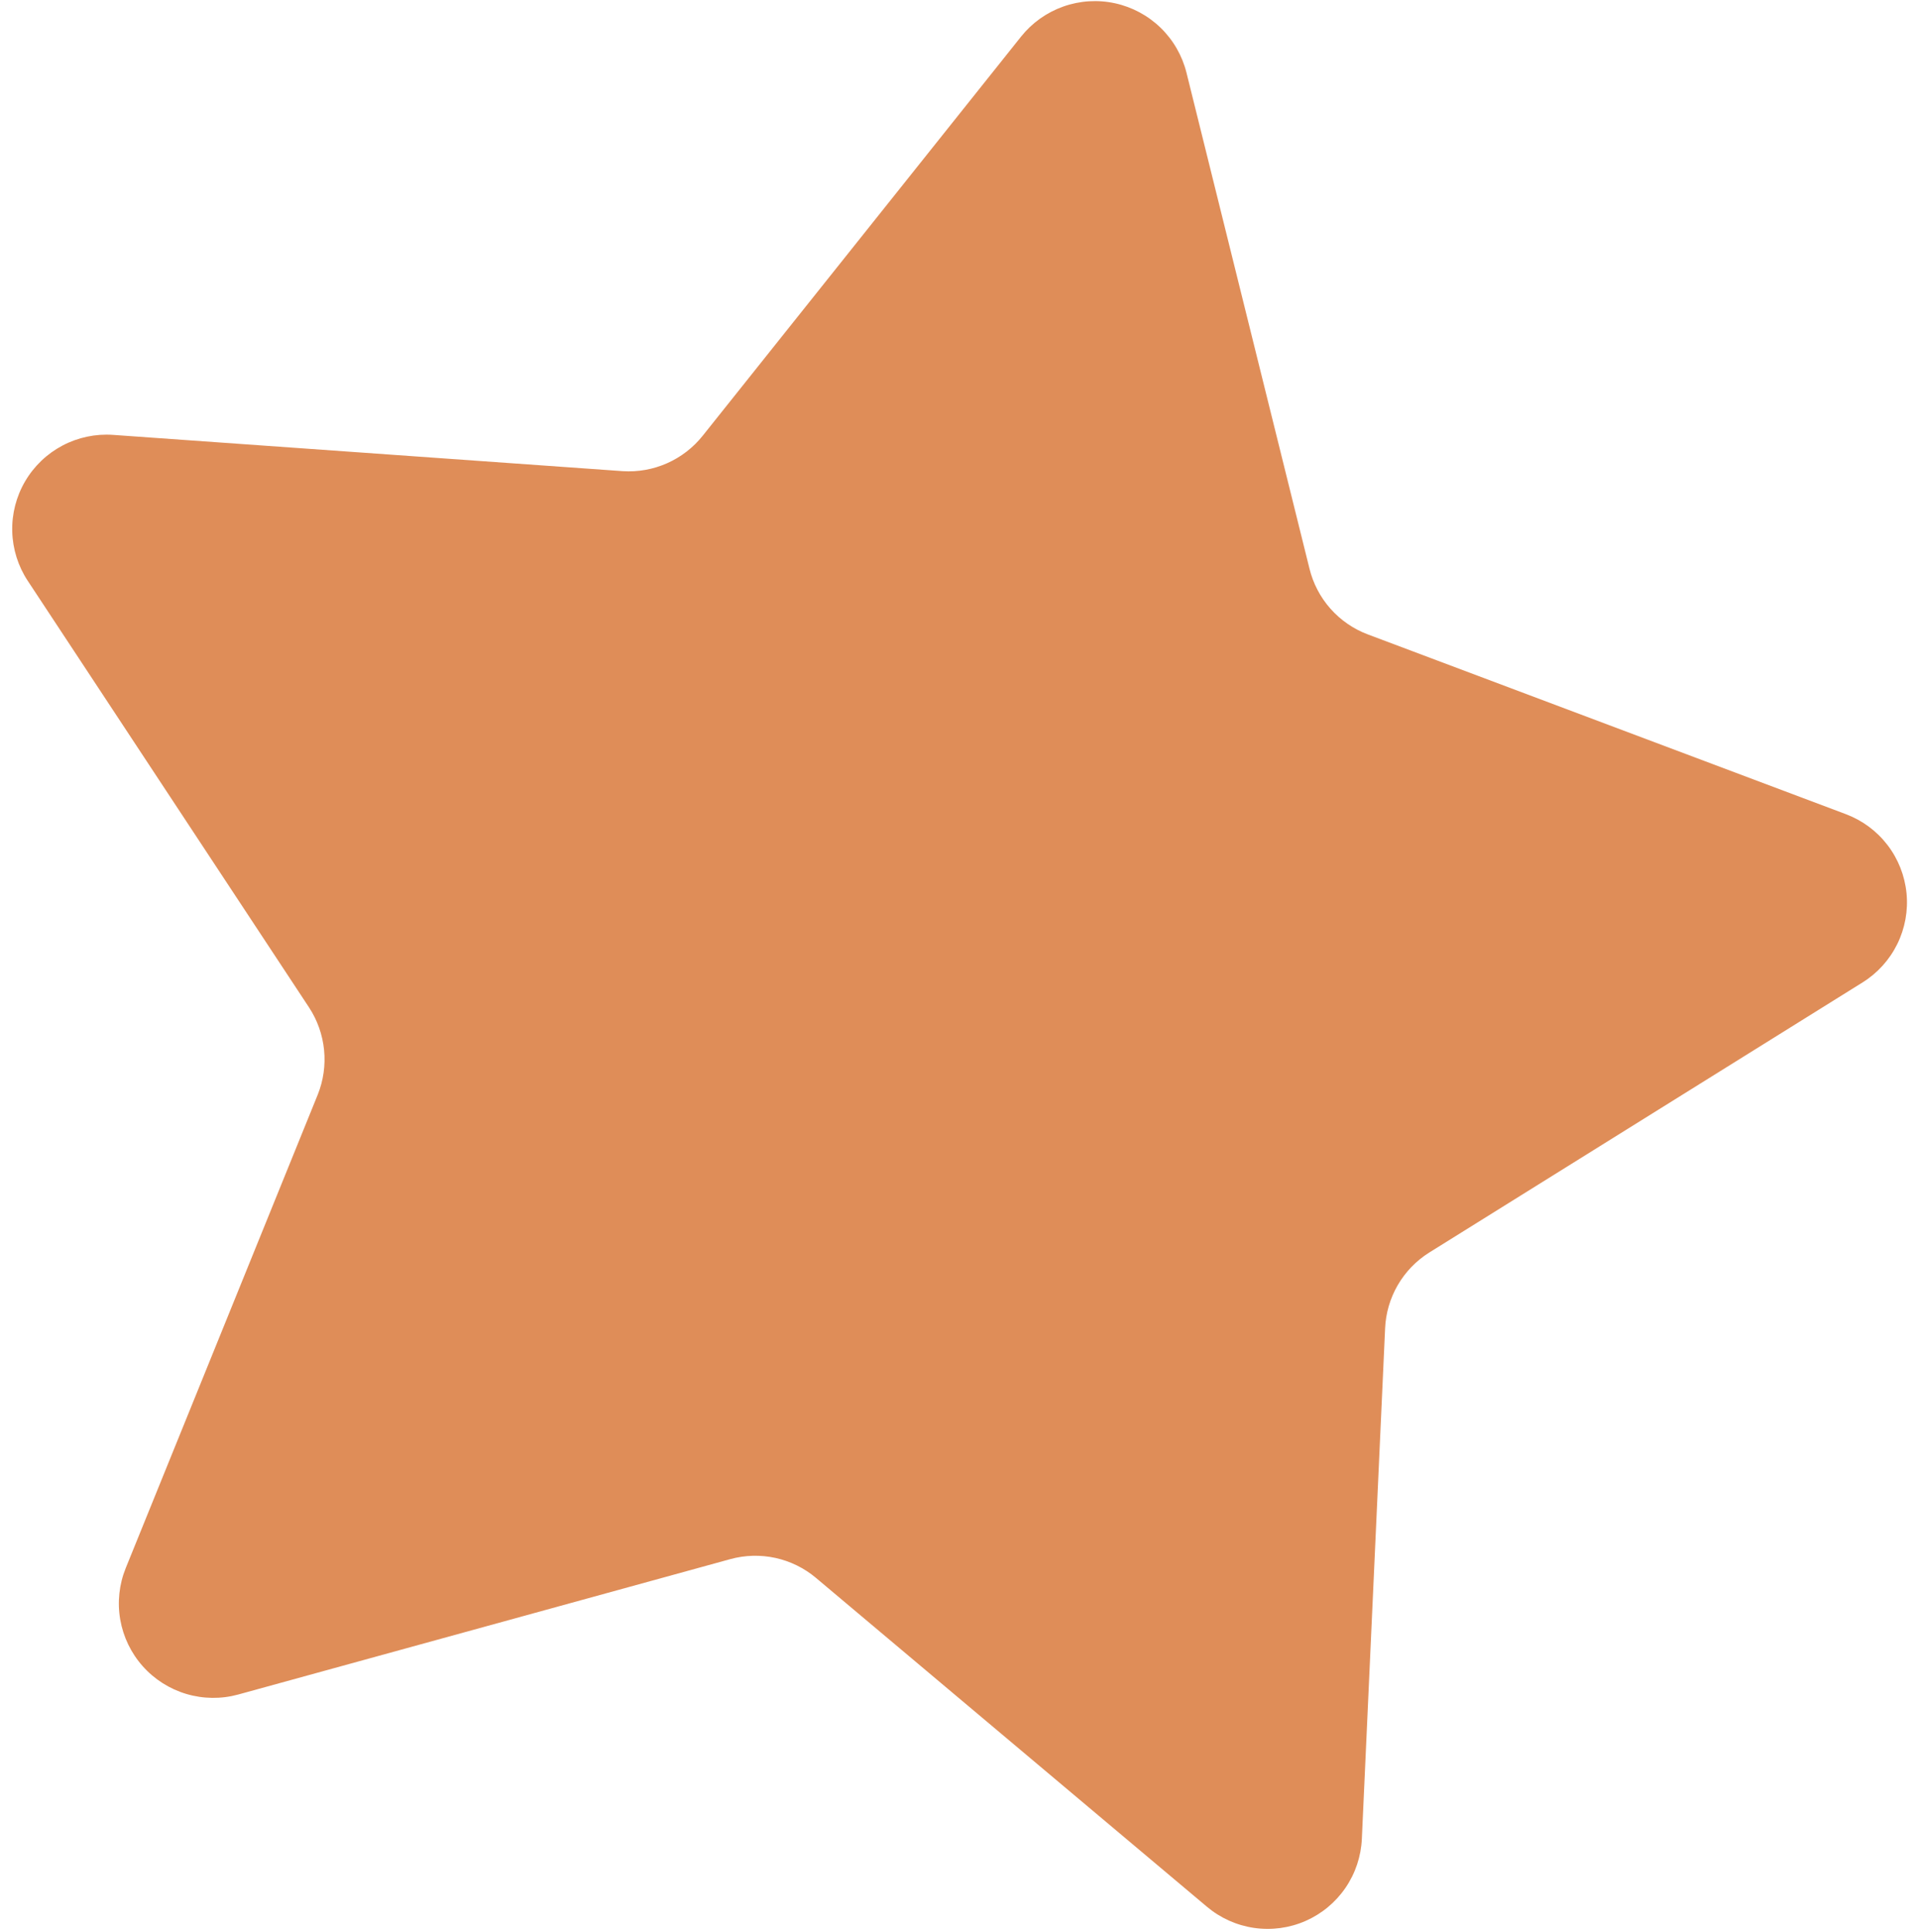 <svg width="151" height="152" viewBox="0 0 151 152" fill="none" xmlns="http://www.w3.org/2000/svg">
<path d="M55.295 34.286L80.346 2.879C81.211 1.796 82.362 0.977 83.668 0.514C84.974 0.051 86.383 -0.038 87.737 0.258C89.091 0.554 90.335 1.223 91.329 2.188C92.322 3.154 93.026 4.378 93.361 5.723L103.034 44.726C103.318 45.9 103.884 46.987 104.684 47.892C105.484 48.797 106.494 49.493 107.624 49.919L145.241 64.064C146.538 64.551 147.673 65.391 148.517 66.489C149.361 67.587 149.88 68.9 150.017 70.278C150.154 71.656 149.902 73.046 149.29 74.288C148.678 75.531 147.731 76.577 146.555 77.309L112.453 98.567C111.434 99.208 110.587 100.086 109.983 101.127C109.38 102.168 109.038 103.339 108.989 104.541L107.16 144.694C107.098 146.078 106.65 147.417 105.866 148.56C105.083 149.702 103.995 150.602 102.726 151.159C101.457 151.715 100.058 151.904 98.687 151.706C97.316 151.508 96.027 150.93 94.968 150.038L64.207 124.163C63.287 123.389 62.193 122.851 61.019 122.593C59.844 122.336 58.625 122.368 57.466 122.686L18.745 133.34C17.41 133.706 15.998 133.691 14.671 133.298C13.343 132.904 12.152 132.148 11.232 131.113C10.311 130.079 9.698 128.808 9.461 127.443C9.225 126.079 9.374 124.676 9.893 123.392L24.999 86.145C25.448 85.028 25.62 83.818 25.5 82.62C25.38 81.421 24.972 80.269 24.31 79.263L2.184 45.706C1.423 44.551 1 43.205 0.963 41.822C0.926 40.438 1.276 39.072 1.975 37.877C2.673 36.683 3.692 35.707 4.916 35.061C6.14 34.415 7.52 34.124 8.901 34.221L48.997 37.074C50.194 37.152 51.392 36.938 52.488 36.453C53.585 35.967 54.548 35.224 55.295 34.286Z" fill="#DF8D58"/>
</svg>
